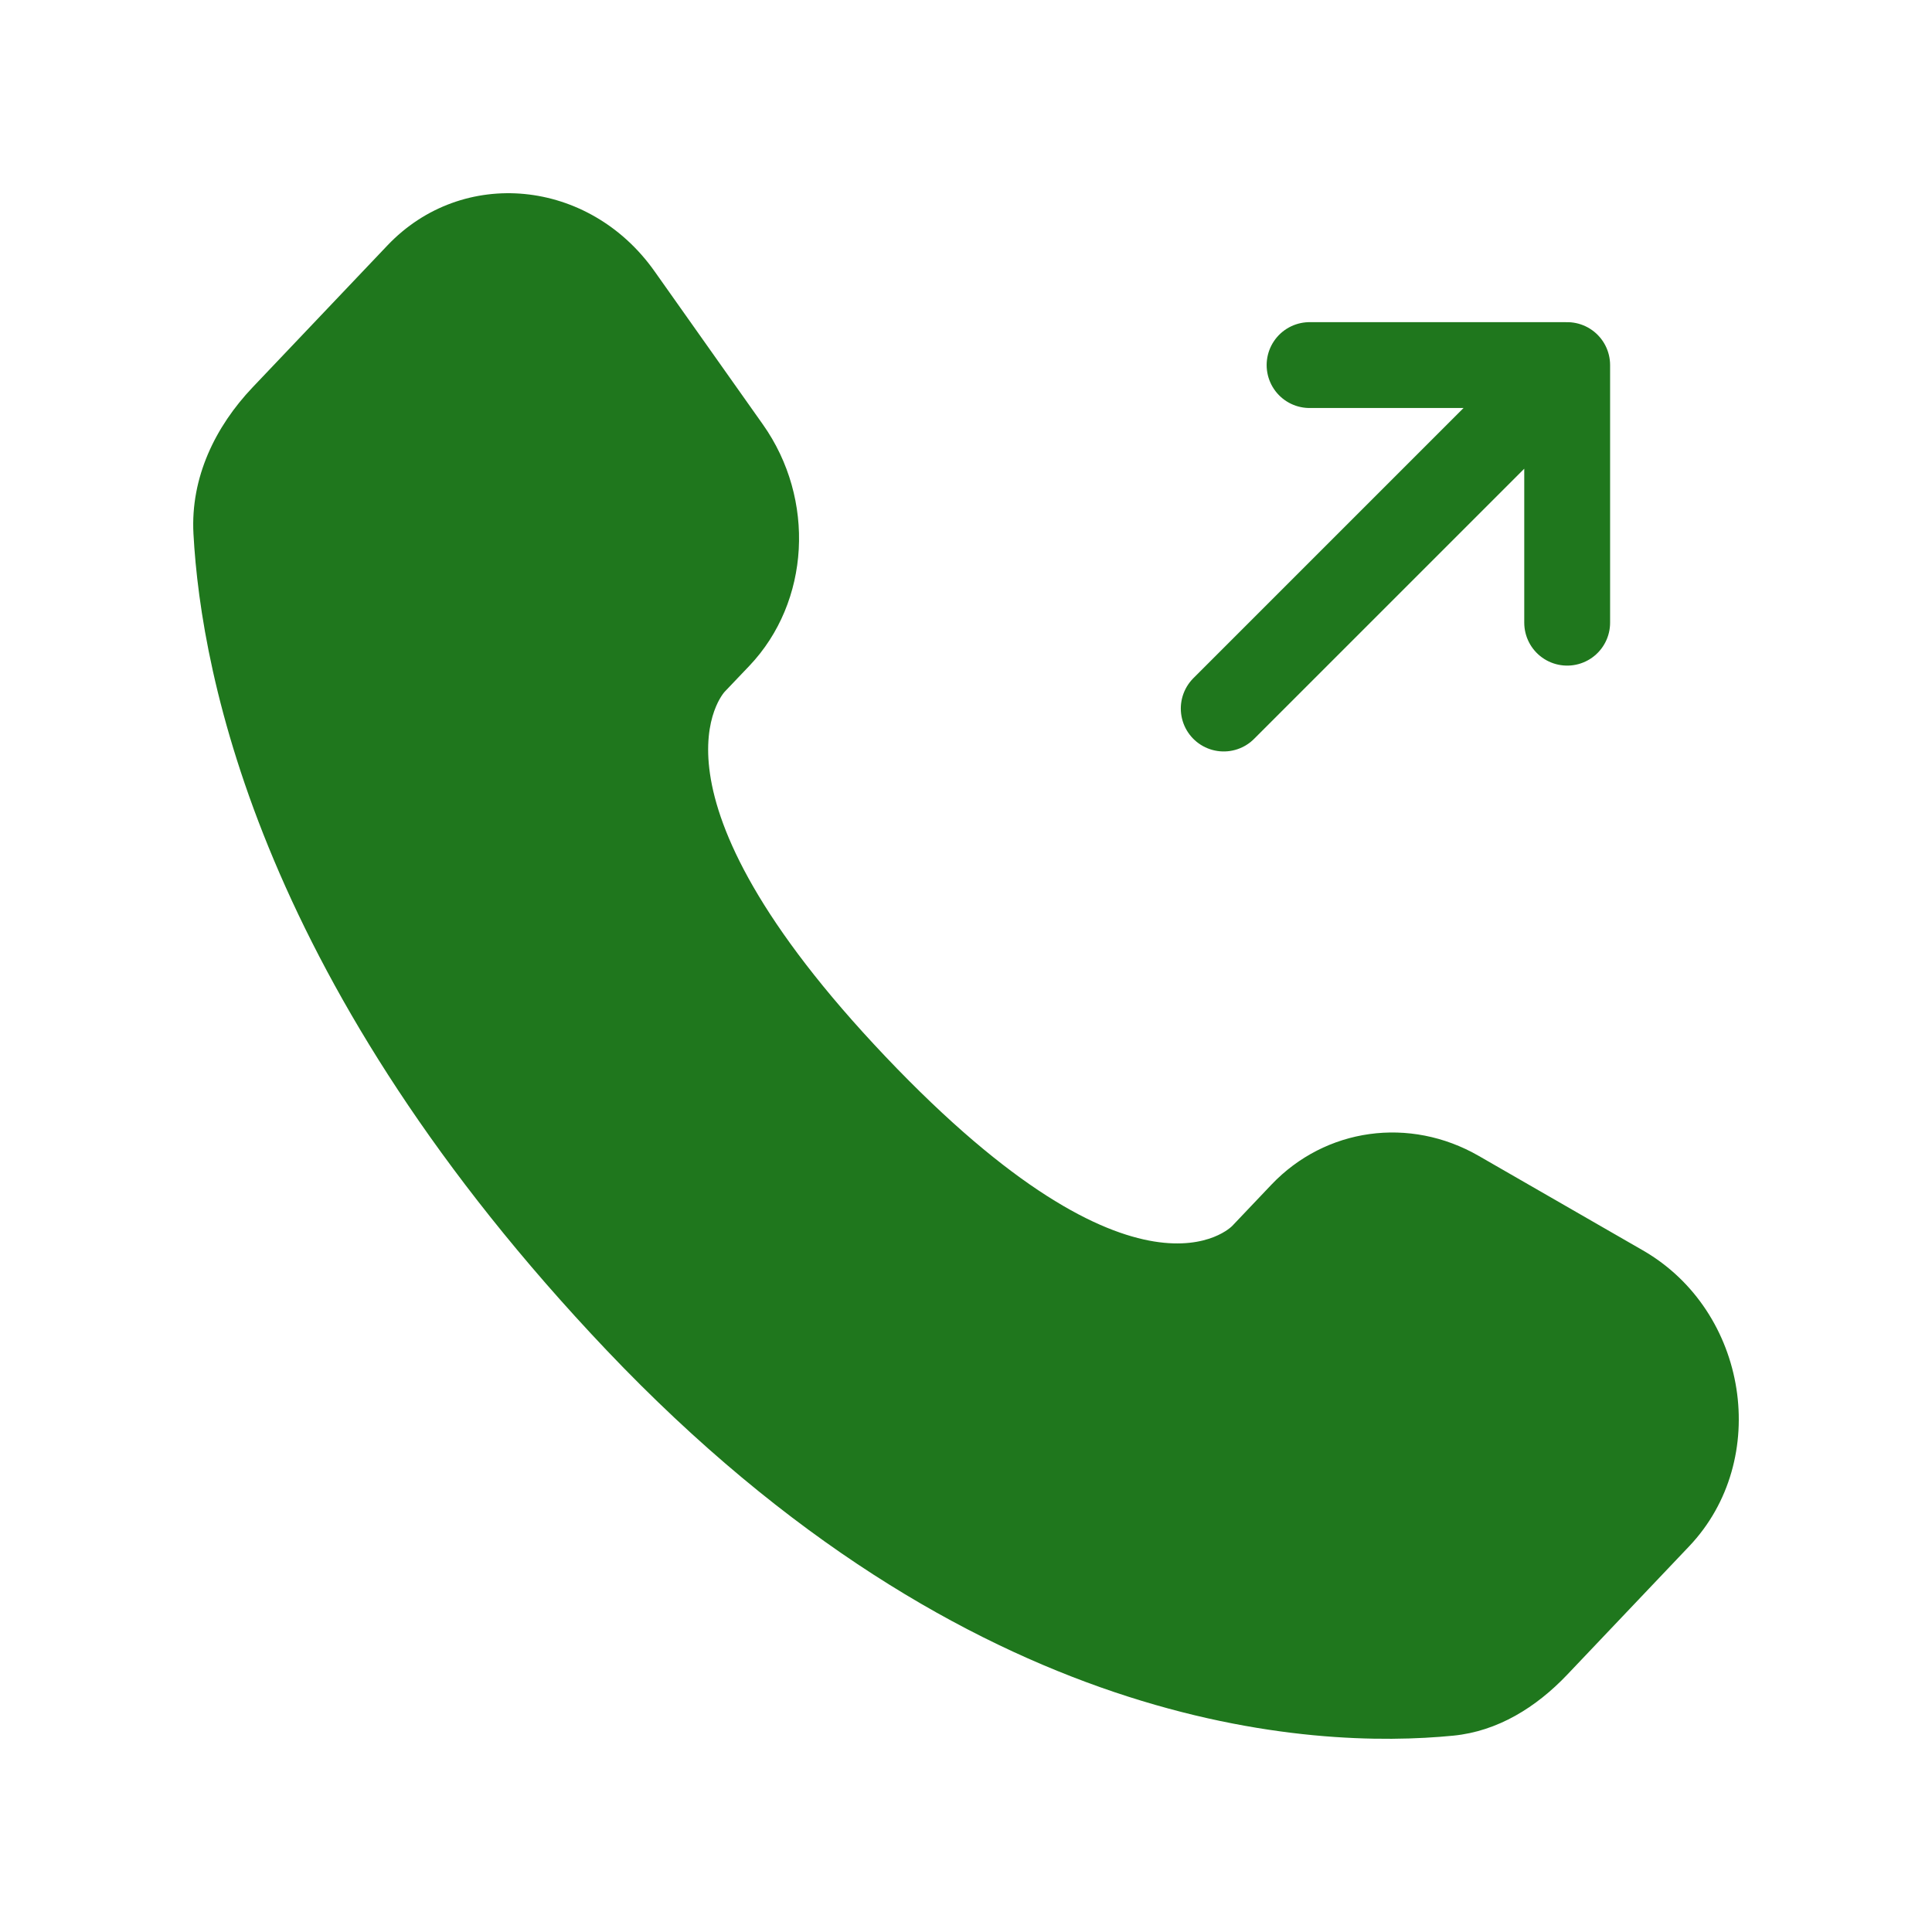 <svg width="30" height="30" viewBox="0 0 30 30" fill="none" xmlns="http://www.w3.org/2000/svg">
<g id="Linear / Call / Outgoing Call ">
<path id="Vector" d="M19.002 11.002L24.335 5.669M24.335 5.669V9.669M24.335 5.669H20.335" stroke="#1F771D" stroke-width="1.333" stroke-linecap="round" stroke-linejoin="round"/>
<path id="Vector_2" d="M19.741 18.397L19.134 19.036C19.134 19.036 17.691 20.556 13.751 16.408C9.811 12.26 11.254 10.74 11.254 10.74L11.637 10.338C12.579 9.346 12.668 7.753 11.846 6.591L10.164 4.213C9.147 2.774 7.181 2.584 6.015 3.812L3.922 6.015C3.344 6.624 2.957 7.413 3.004 8.288C3.124 10.527 4.081 15.345 9.42 20.967C15.083 26.928 20.396 27.165 22.568 26.951C23.256 26.883 23.853 26.512 24.335 26.005L26.229 24.011C27.507 22.665 27.147 20.358 25.511 19.416L22.964 17.95C21.89 17.331 20.581 17.513 19.741 18.397Z" fill="#1F771D"/>
</g>
</svg>
